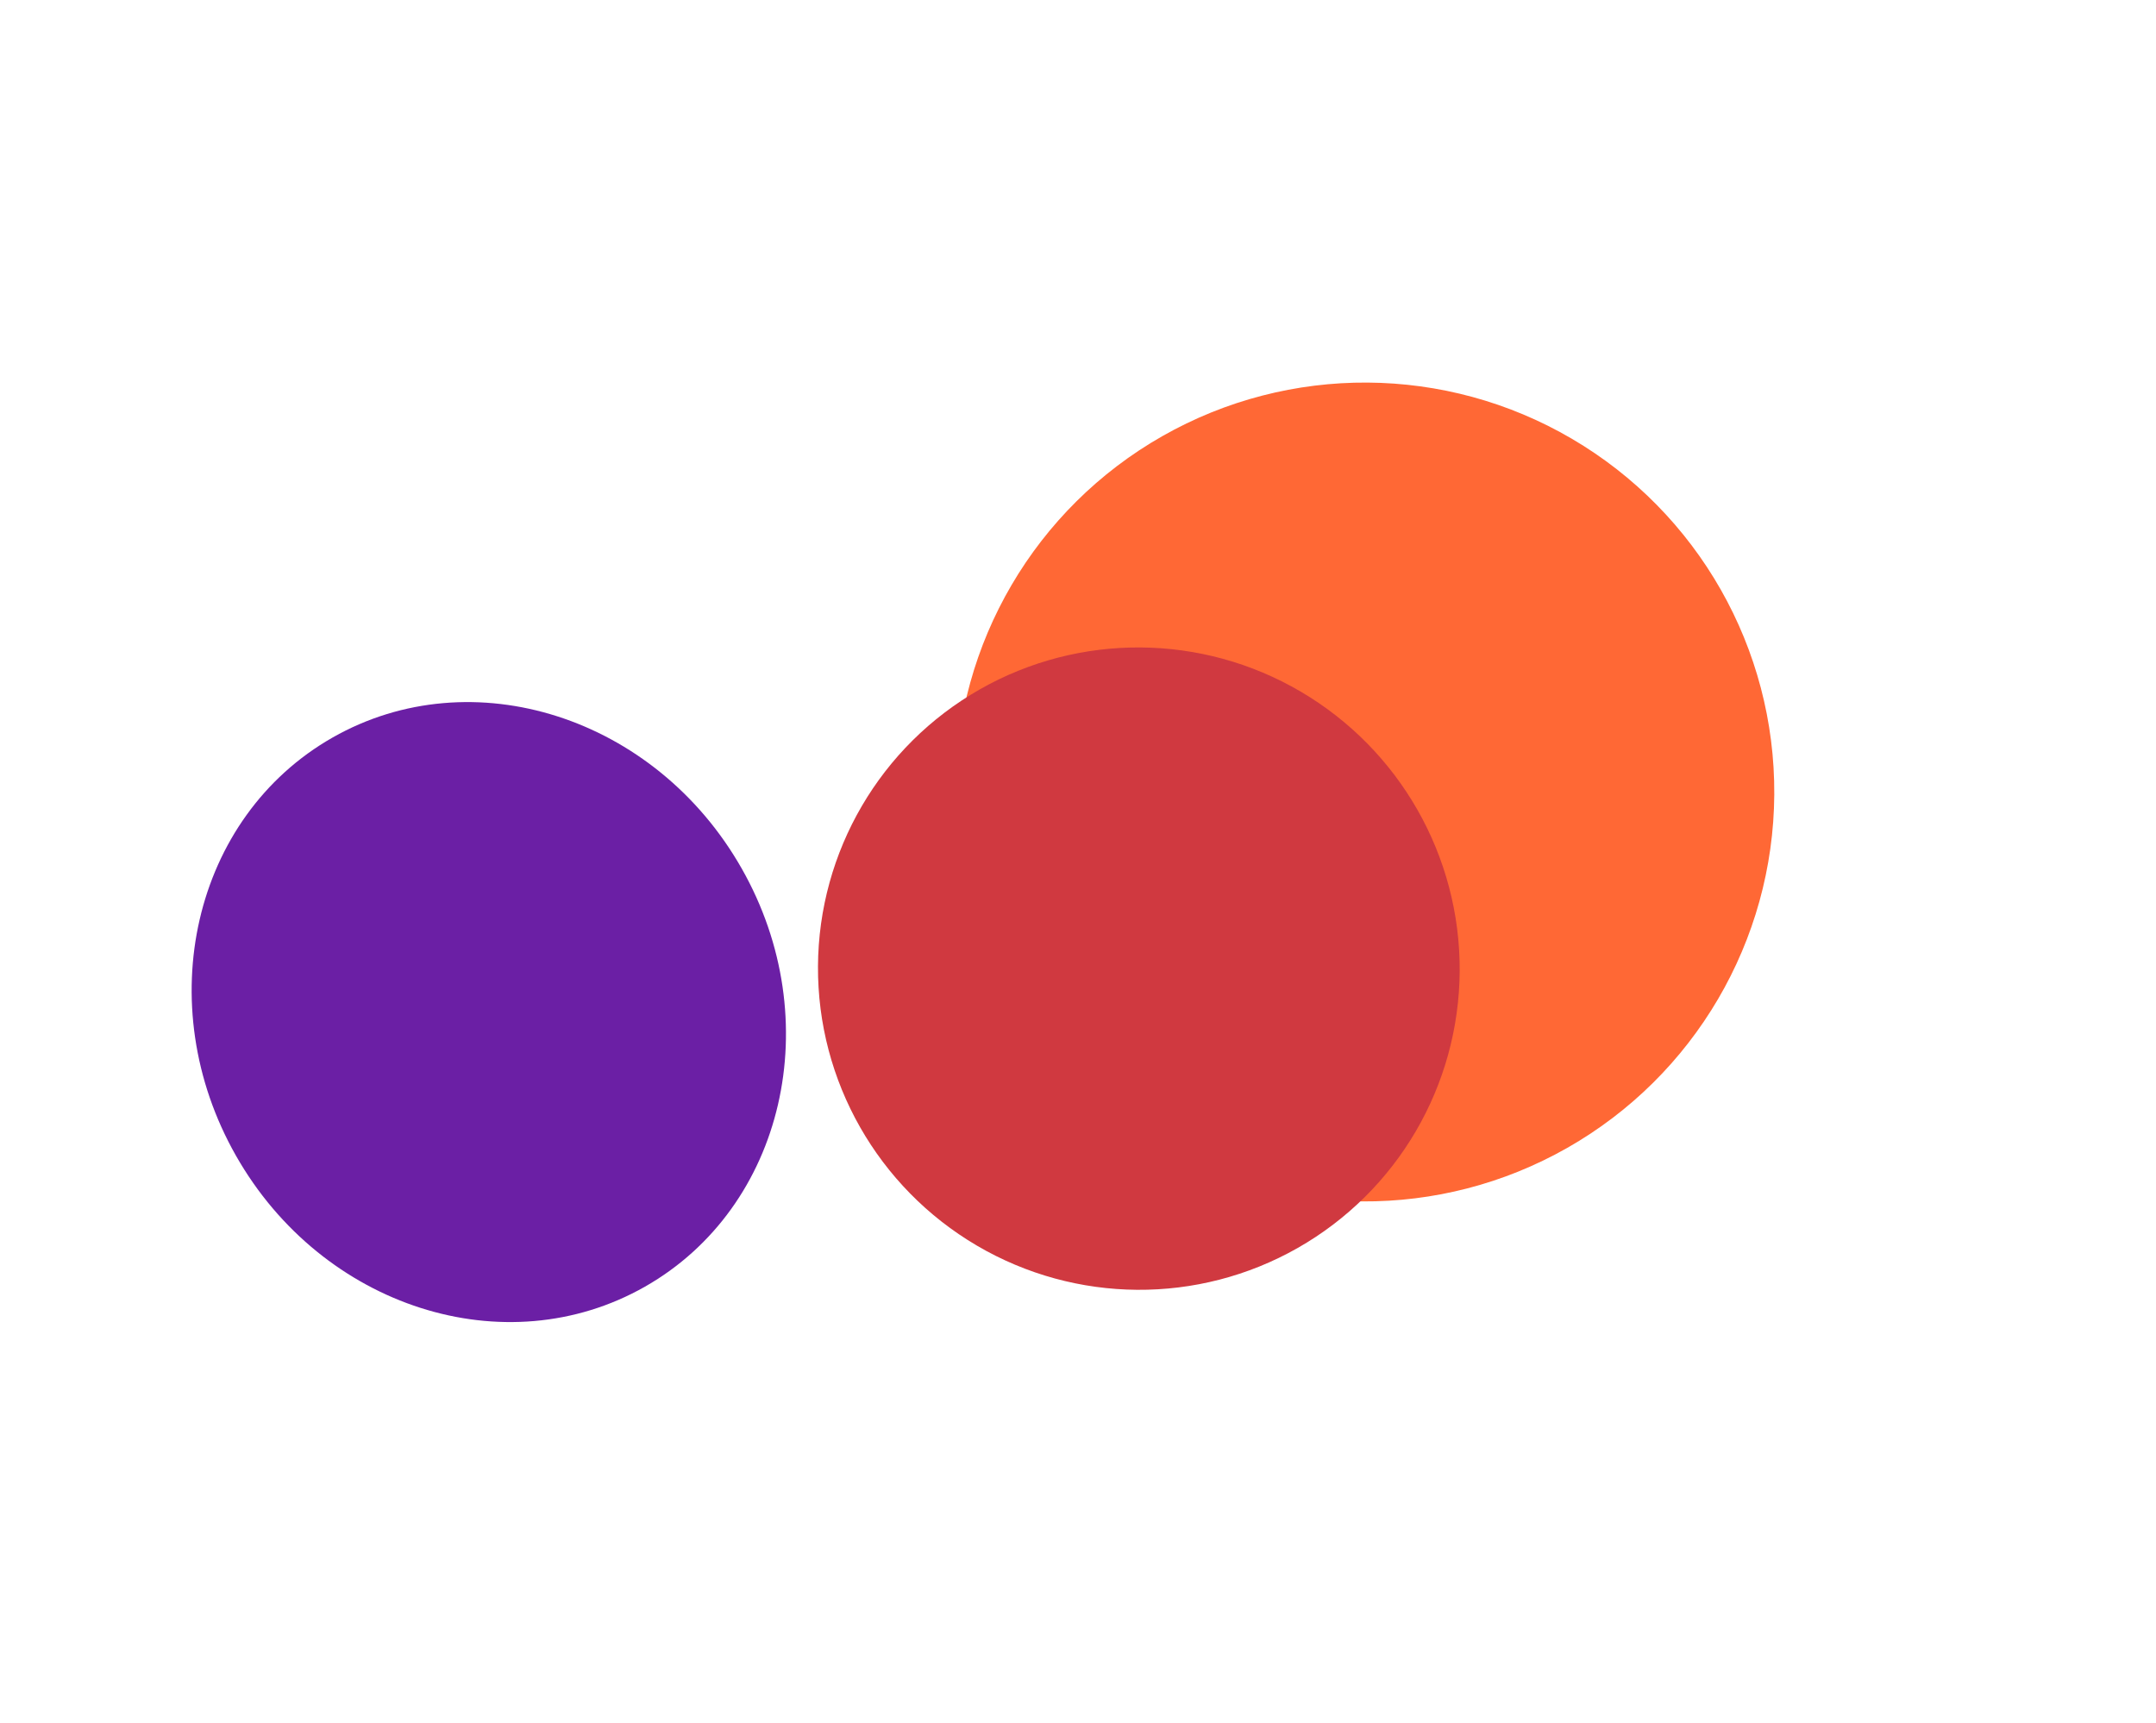 <svg width="1131" height="904" viewBox="0 0 1131 904" fill="none" xmlns="http://www.w3.org/2000/svg">
<g filter="url(#filter0_f_0_332)">
<circle cx="715.969" cy="415.486" r="214.788" transform="rotate(-119.63 715.969 415.486)" fill="#FF6835"/>
</g>
<g filter="url(#filter1_f_0_332)">
<ellipse cx="597.412" cy="508.147" rx="168.584" ry="168.23" transform="rotate(-119.63 597.412 508.147)" fill="#D03940"/>
</g>
<g filter="url(#filter2_f_0_332)">
<ellipse cx="256.425" cy="530.941" rx="165.712" ry="152.545" transform="rotate(-119.63 256.425 530.941)" fill="#6B1FA5"/>
</g>
<defs>
<filter id="filter0_f_0_332" x="301.144" y="0.66" width="829.651" height="829.65" filterUnits="userSpaceOnUse" color-interpolation-filters="sRGB">
<feFlood flood-opacity="0" result="BackgroundImageFix"/>
<feBlend mode="normal" in="SourceGraphic" in2="BackgroundImageFix" result="shape"/>
<feGaussianBlur stdDeviation="100" result="effect1_foregroundBlur_0_332"/>
</filter>
<filter id="filter1_f_0_332" x="289.067" y="199.62" width="616.691" height="617.053" filterUnits="userSpaceOnUse" color-interpolation-filters="sRGB">
<feFlood flood-opacity="0" result="BackgroundImageFix"/>
<feBlend mode="normal" in="SourceGraphic" in2="BackgroundImageFix" result="shape"/>
<feGaussianBlur stdDeviation="70" result="effect1_foregroundBlur_0_332"/>
</filter>
<filter id="filter2_f_0_332" x="0.537" y="268.316" width="511.776" height="525.25" filterUnits="userSpaceOnUse" color-interpolation-filters="sRGB">
<feFlood flood-opacity="0" result="BackgroundImageFix"/>
<feBlend mode="normal" in="SourceGraphic" in2="BackgroundImageFix" result="shape"/>
<feGaussianBlur stdDeviation="50" result="effect1_foregroundBlur_0_332"/>
</filter>
</defs>
</svg>

